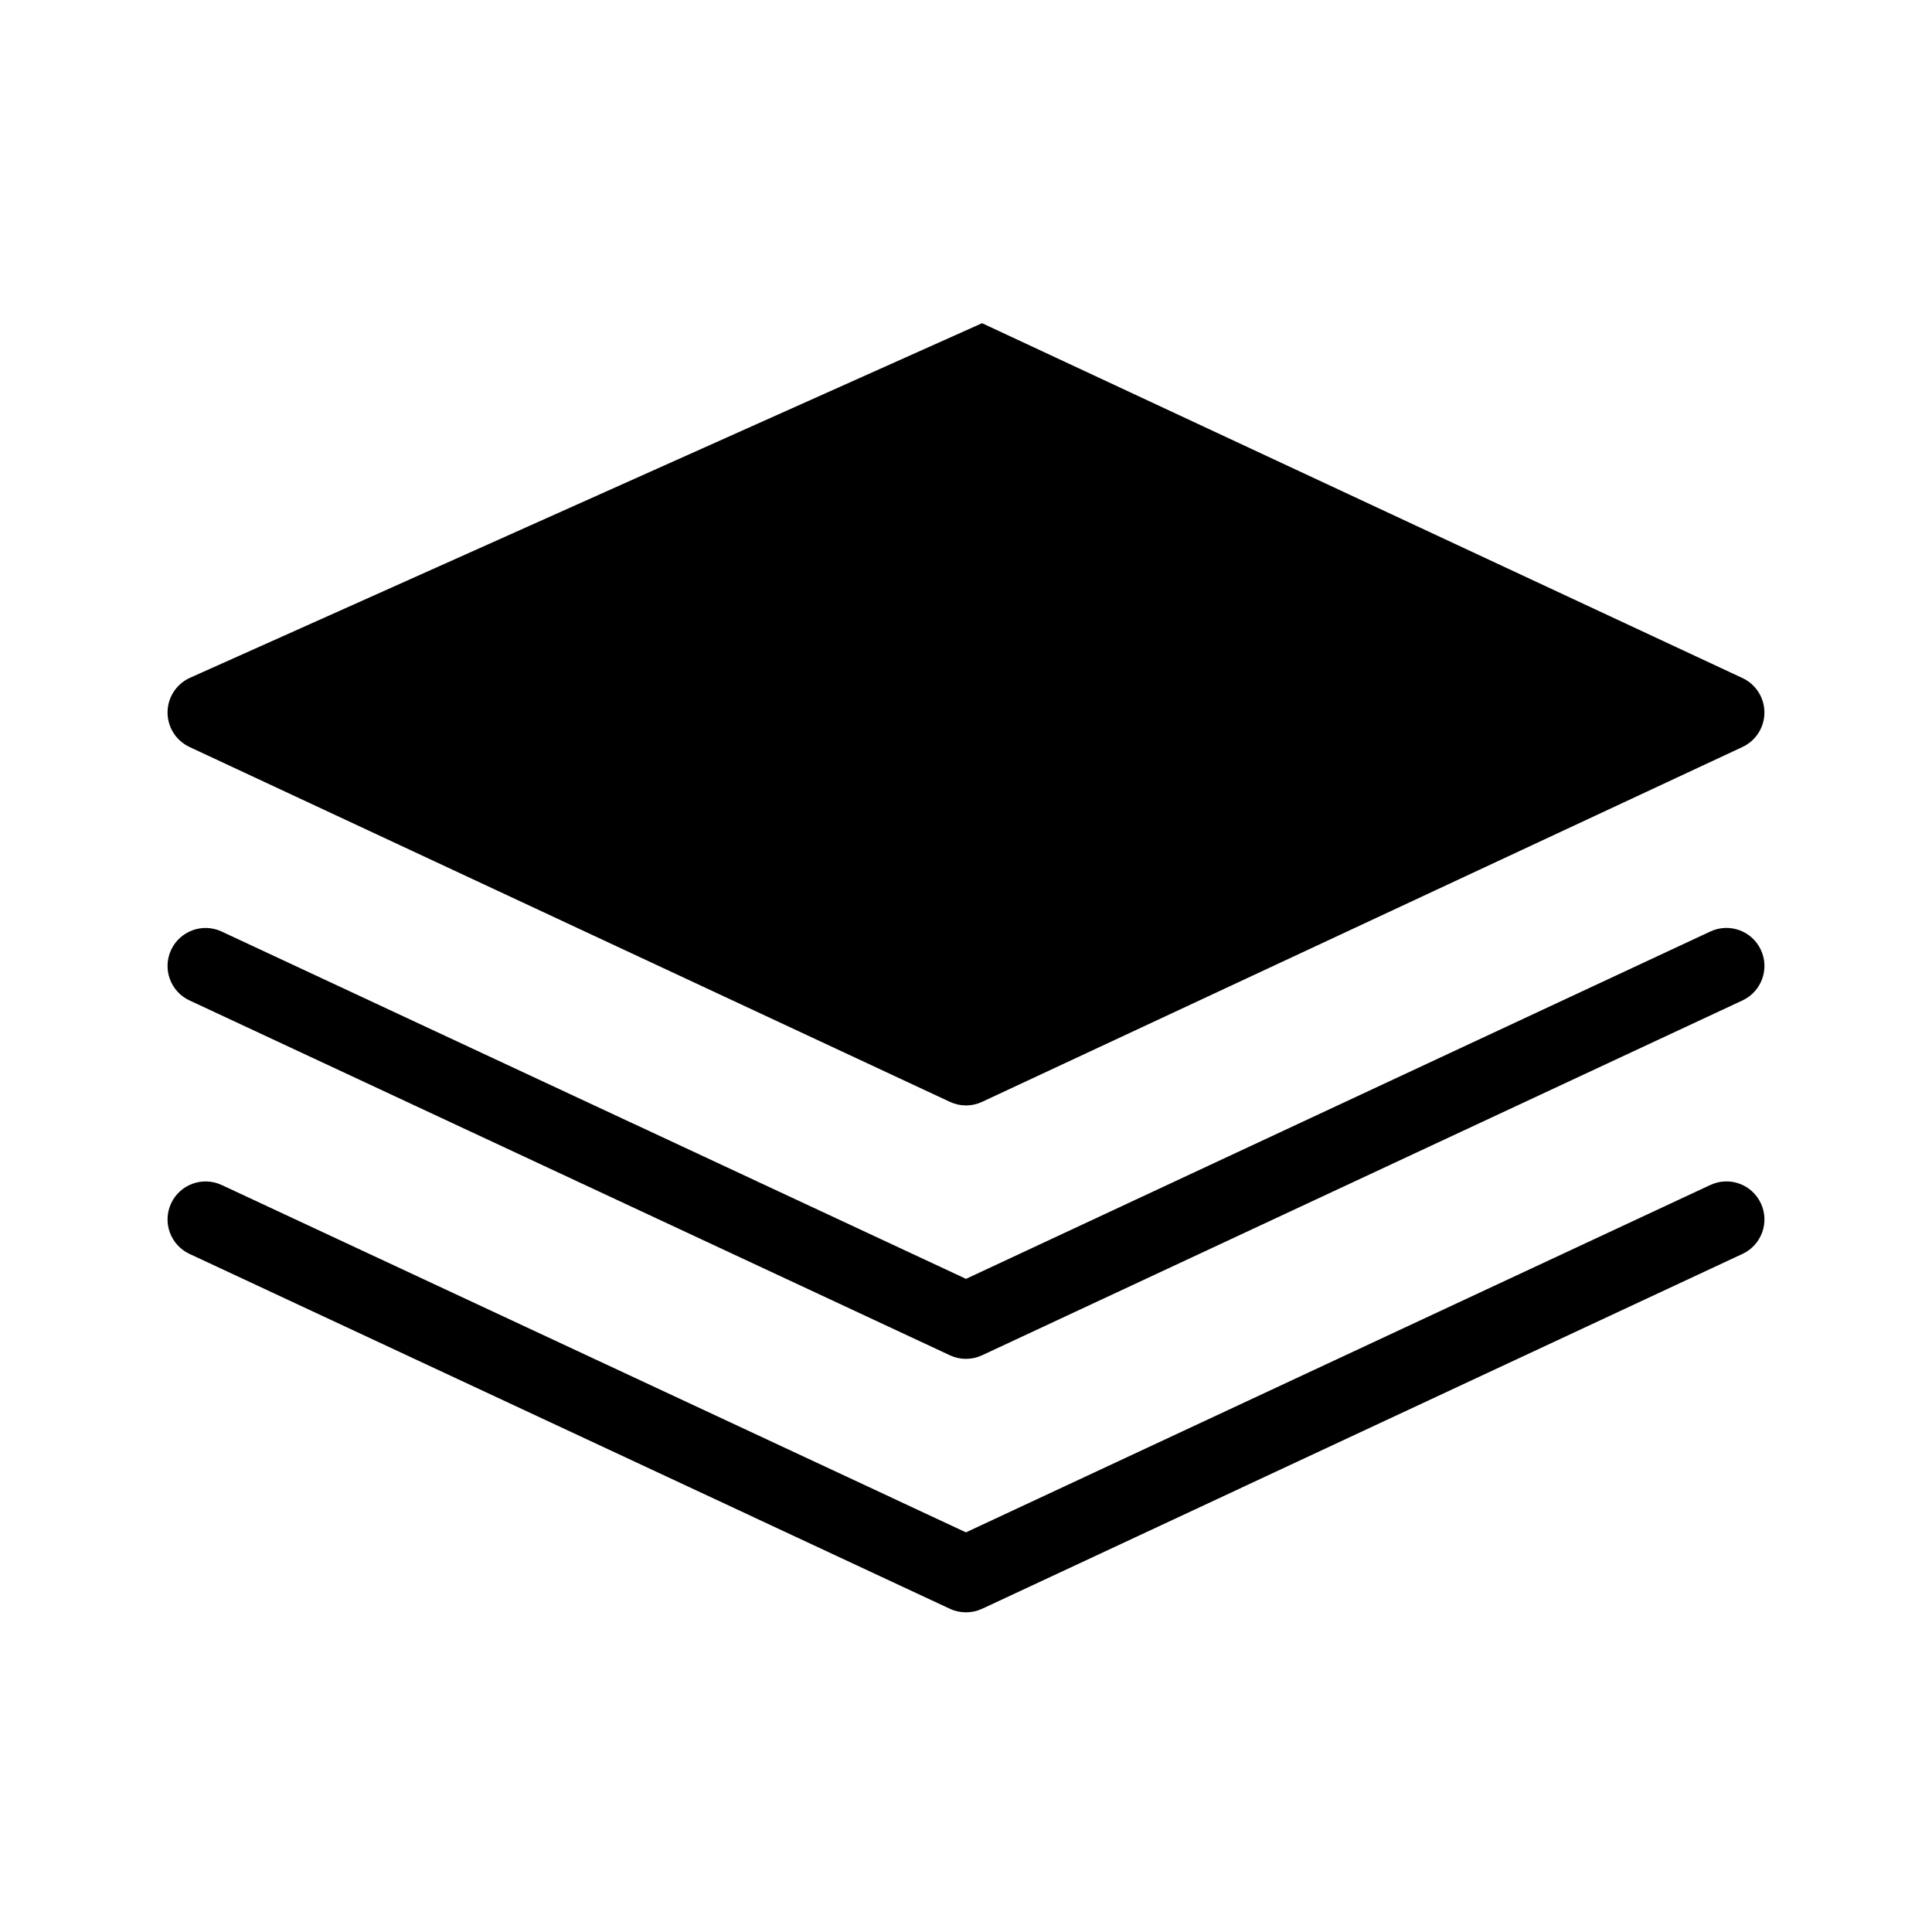 <?xml version="1.0" encoding="UTF-8"?>
<!-- Uploaded to: ICON Repo, www.iconrepo.com, Generator: ICON Repo Mixer Tools -->
<svg fill="#000000" width="800px" height="800px" version="1.1" viewBox="144 144 512 512" xmlns="http://www.w3.org/2000/svg">
 <path d="m404.26 229.65 201.52 94.043c3.543 1.656 5.809 5.215 5.809 9.133s-2.266 7.473-5.809 9.129l-201.52 94.051c-1.352 0.629-2.805 0.945-4.262 0.945s-2.91-0.316-4.262-0.945l-201.52-94.051c-3.551-1.664-5.816-5.223-5.816-9.137 0-3.914 2.266-7.473 5.812-9.133m210.05 179.48 201.52-94.043c5.039-2.359 7.227-8.348 4.867-13.395-2.352-5.039-8.324-7.231-13.391-4.867l-197.26 92.055-197.26-92.051c-5.039-2.344-11.035-0.172-13.391 4.867-2.352 5.047-0.176 11.039 4.871 13.395l201.52 94.043c1.352 0.629 2.805 0.945 4.262 0.945 1.457 0 2.906-0.316 4.258-0.949zm0 67.18 201.52-94.047c5.039-2.359 7.227-8.348 4.867-13.395-2.352-5.039-8.324-7.234-13.391-4.867l-197.26 92.055-197.26-92.055c-5.039-2.344-11.035-0.172-13.391 4.867-2.352 5.047-0.176 11.039 4.871 13.395l201.52 94.047c1.344 0.629 2.801 0.941 4.258 0.941 1.453 0 2.91-0.312 4.262-0.941z"/>
</svg>